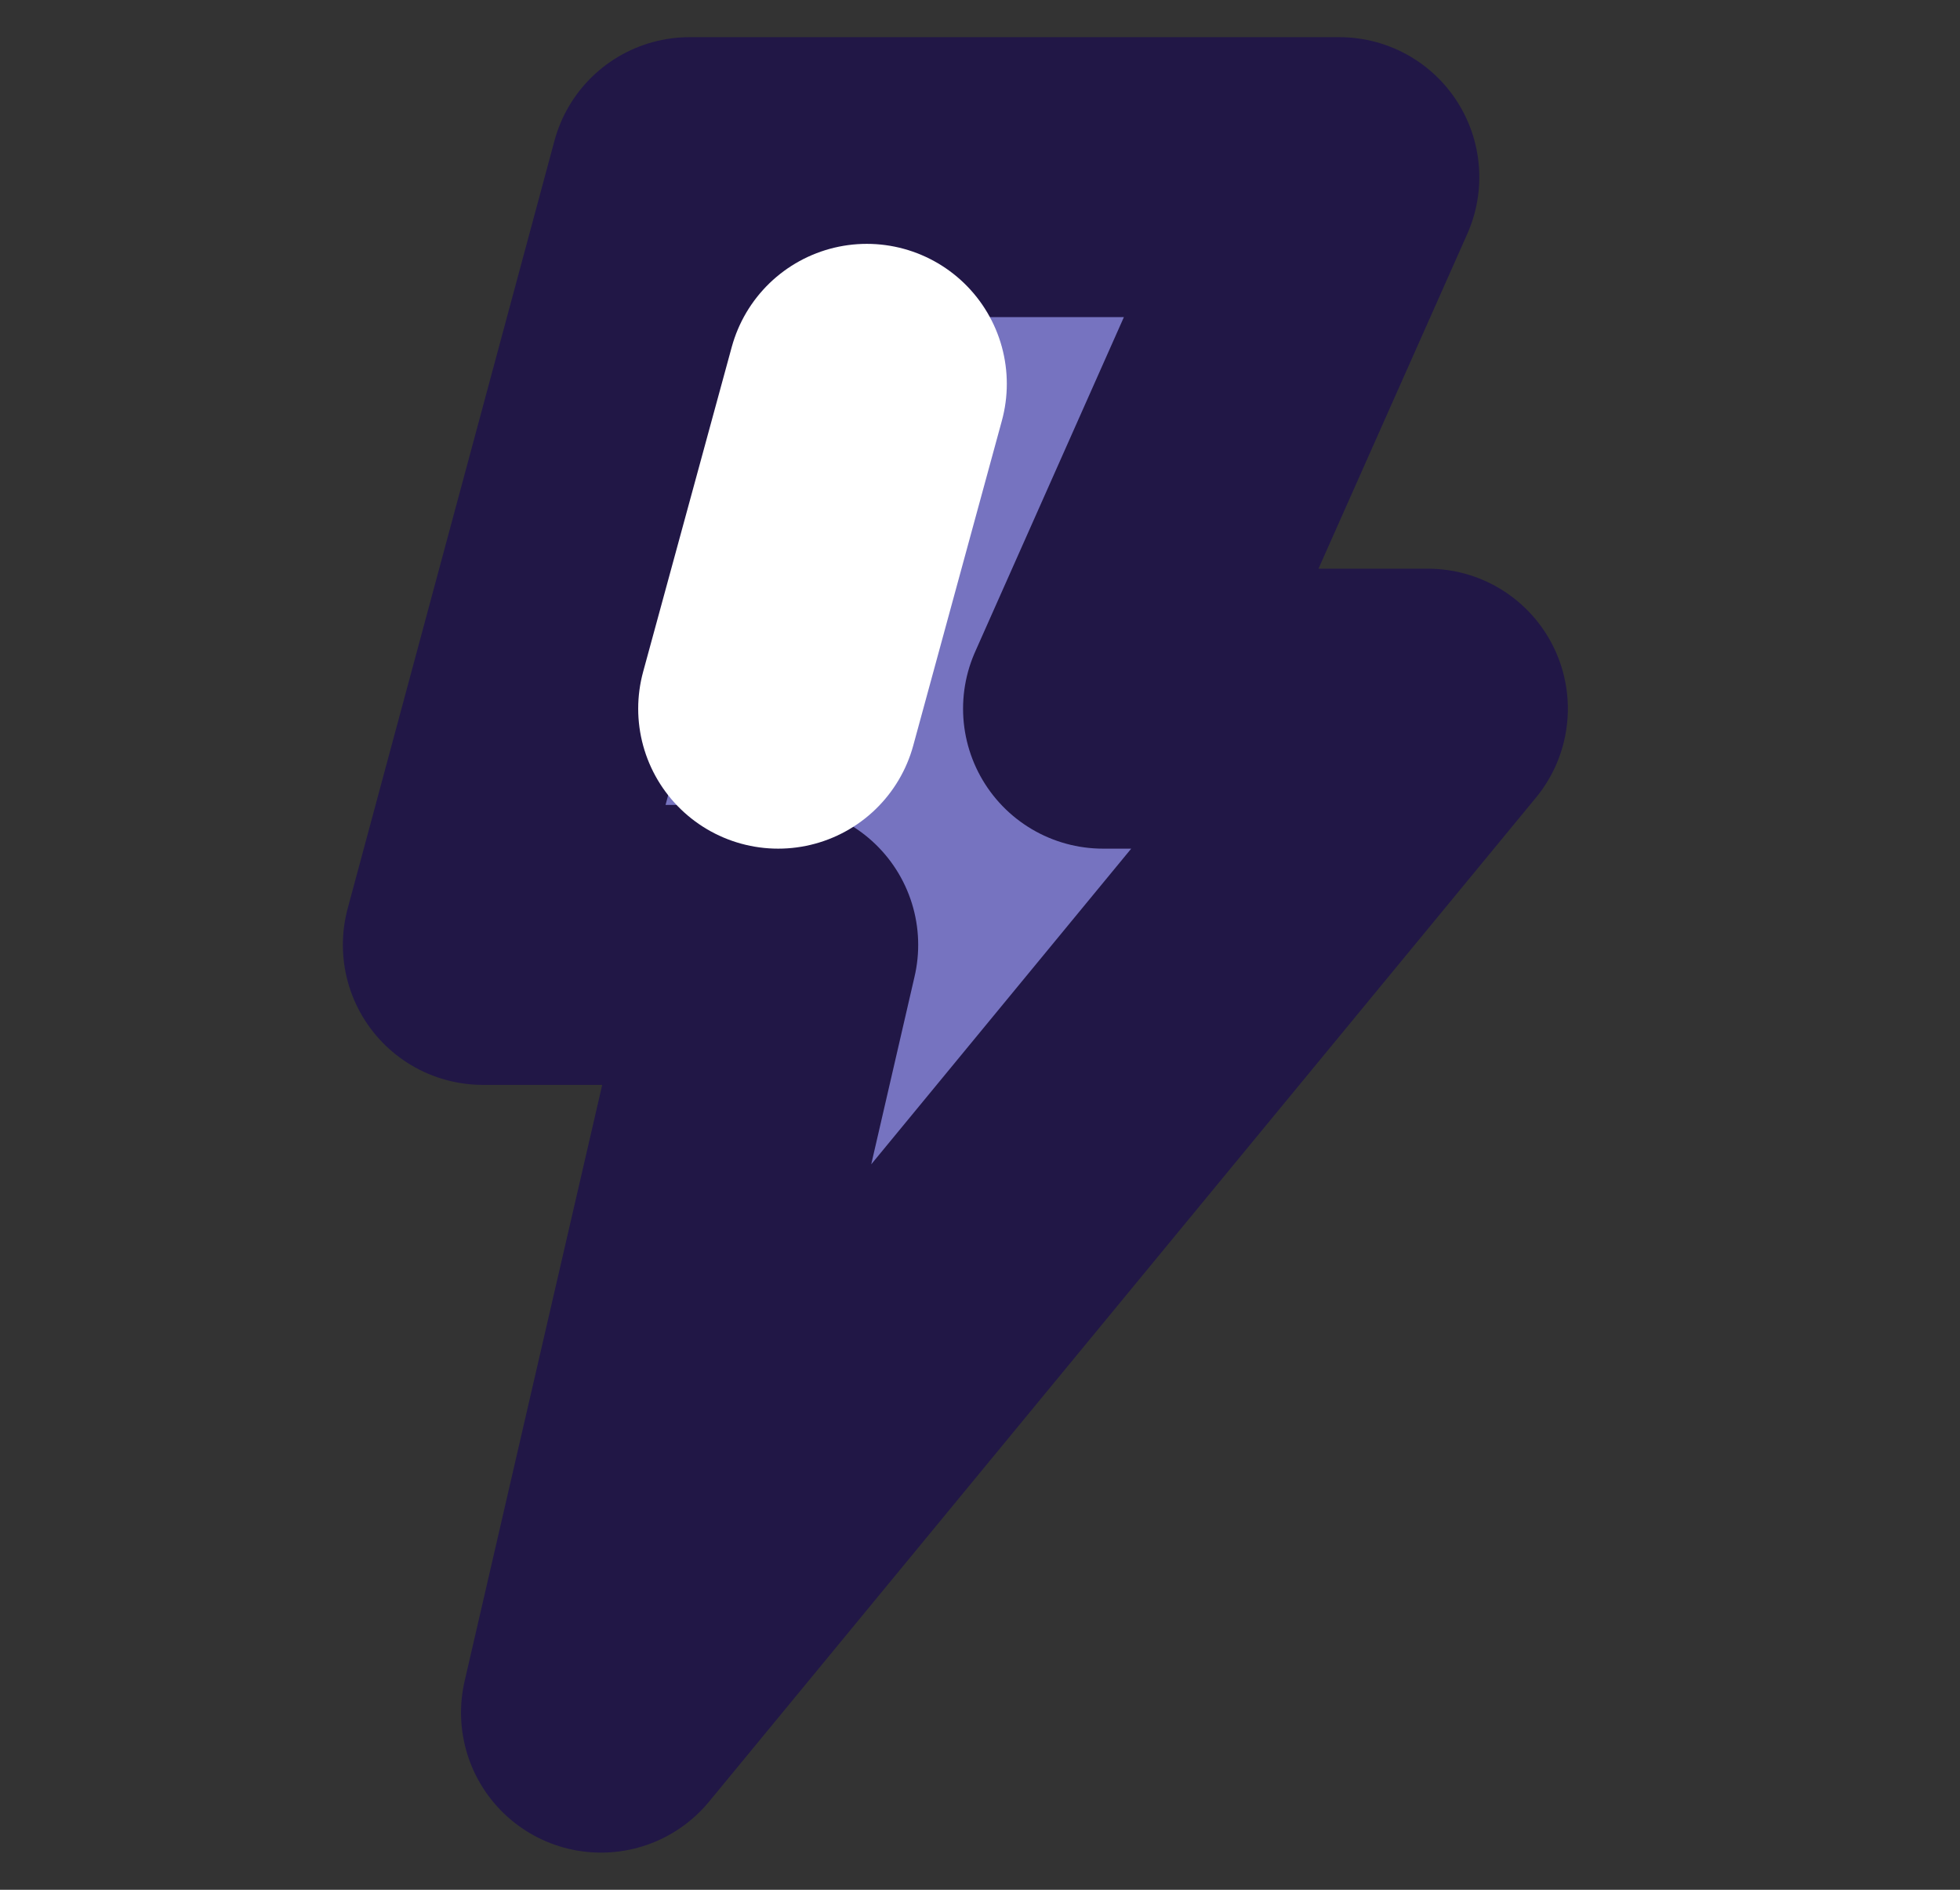 <?xml version="1.0" encoding="UTF-8"?> <svg xmlns="http://www.w3.org/2000/svg" width="28" height="27" viewBox="0 0 28 27" fill="none"><rect x="0" y="0" width="28" height="27" fill="#333333" stroke="none"/><path d="M9.852 2.531H19.133L15.758 10.125H20.398L8.586 24.469L11.117 13.5H6.898L9.852 2.531Z" fill="#7673C0" stroke="#211746" stroke-width="4" stroke-linecap="round" stroke-linejoin="round"></path><path d="M11.117 10.125L12.383 5.484" stroke="white" stroke-width="4" stroke-linecap="round" stroke-linejoin="round"></path></svg> 